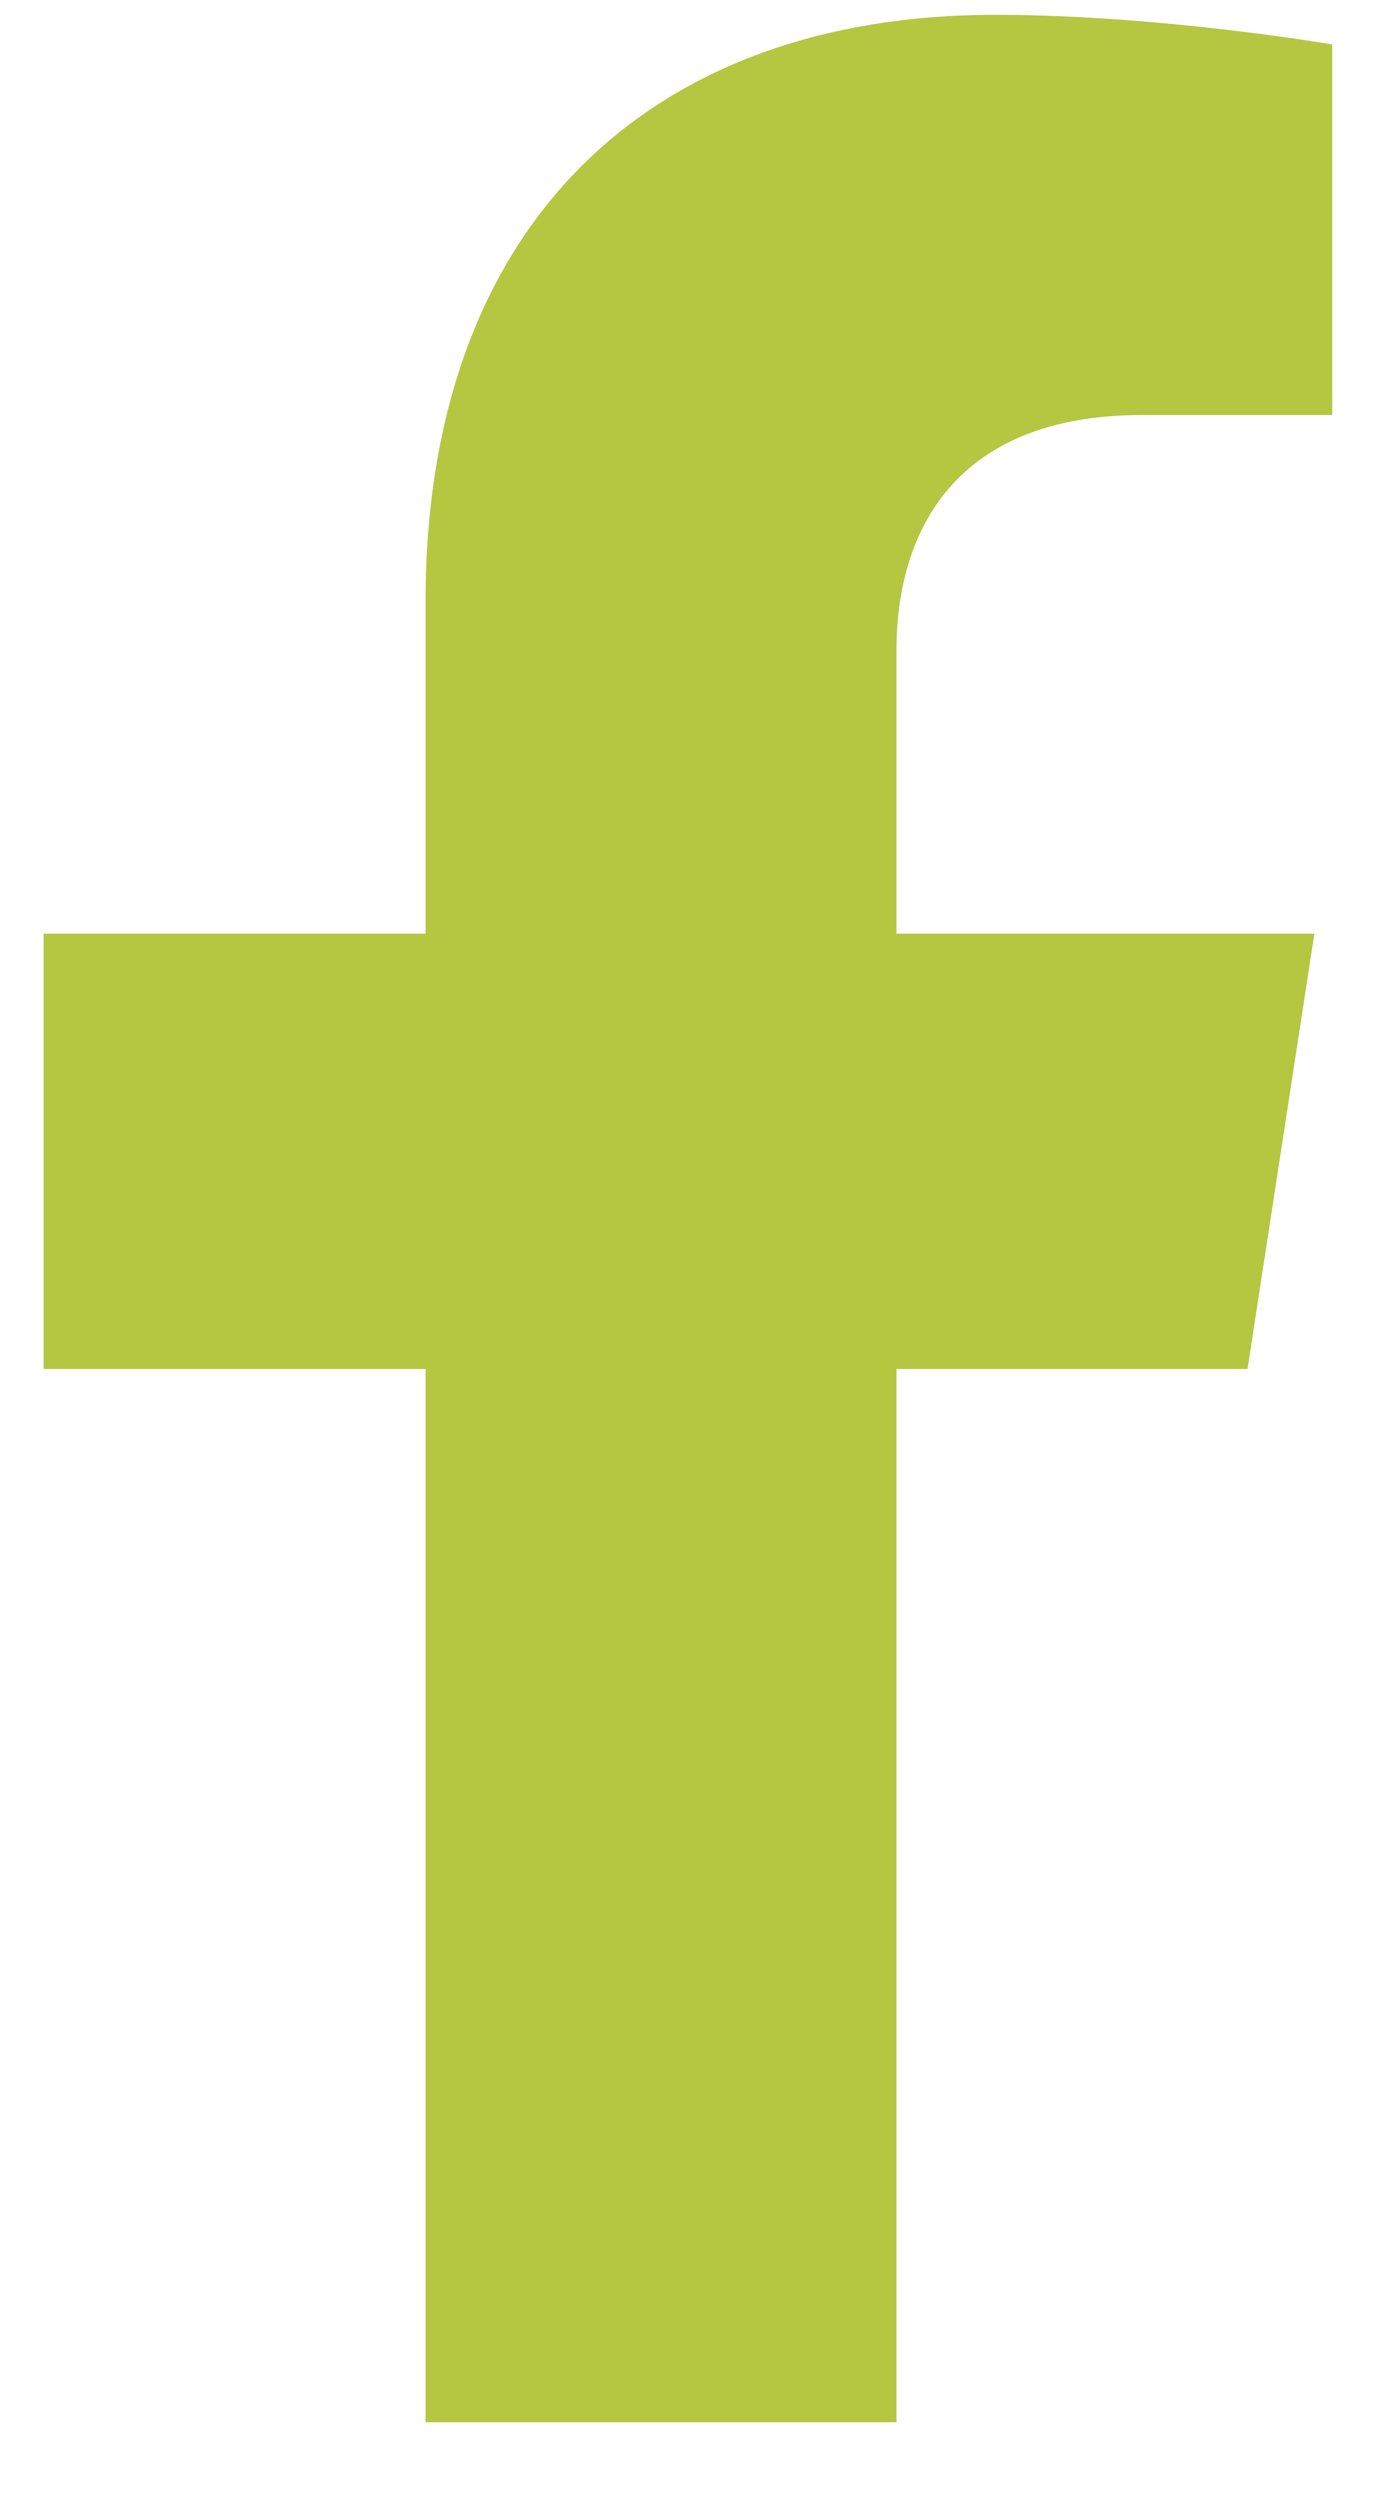 <svg width="15" height="27" viewBox="0 0 15 27" fill="none" xmlns="http://www.w3.org/2000/svg">
<path fill-rule="evenodd" clip-rule="evenodd" d="M9.688 7.026V10.084H14.204L13.482 14.785H9.688V26.16H4.599V14.785H0.471V10.084H4.599V6.498C4.599 2.414 7.032 0.16 10.752 0.16C12.53 0.16 14.397 0.48 14.397 0.48V4.482H12.344C10.32 4.482 9.688 5.739 9.688 7.026Z" fill="#B3C741"/>
</svg>
